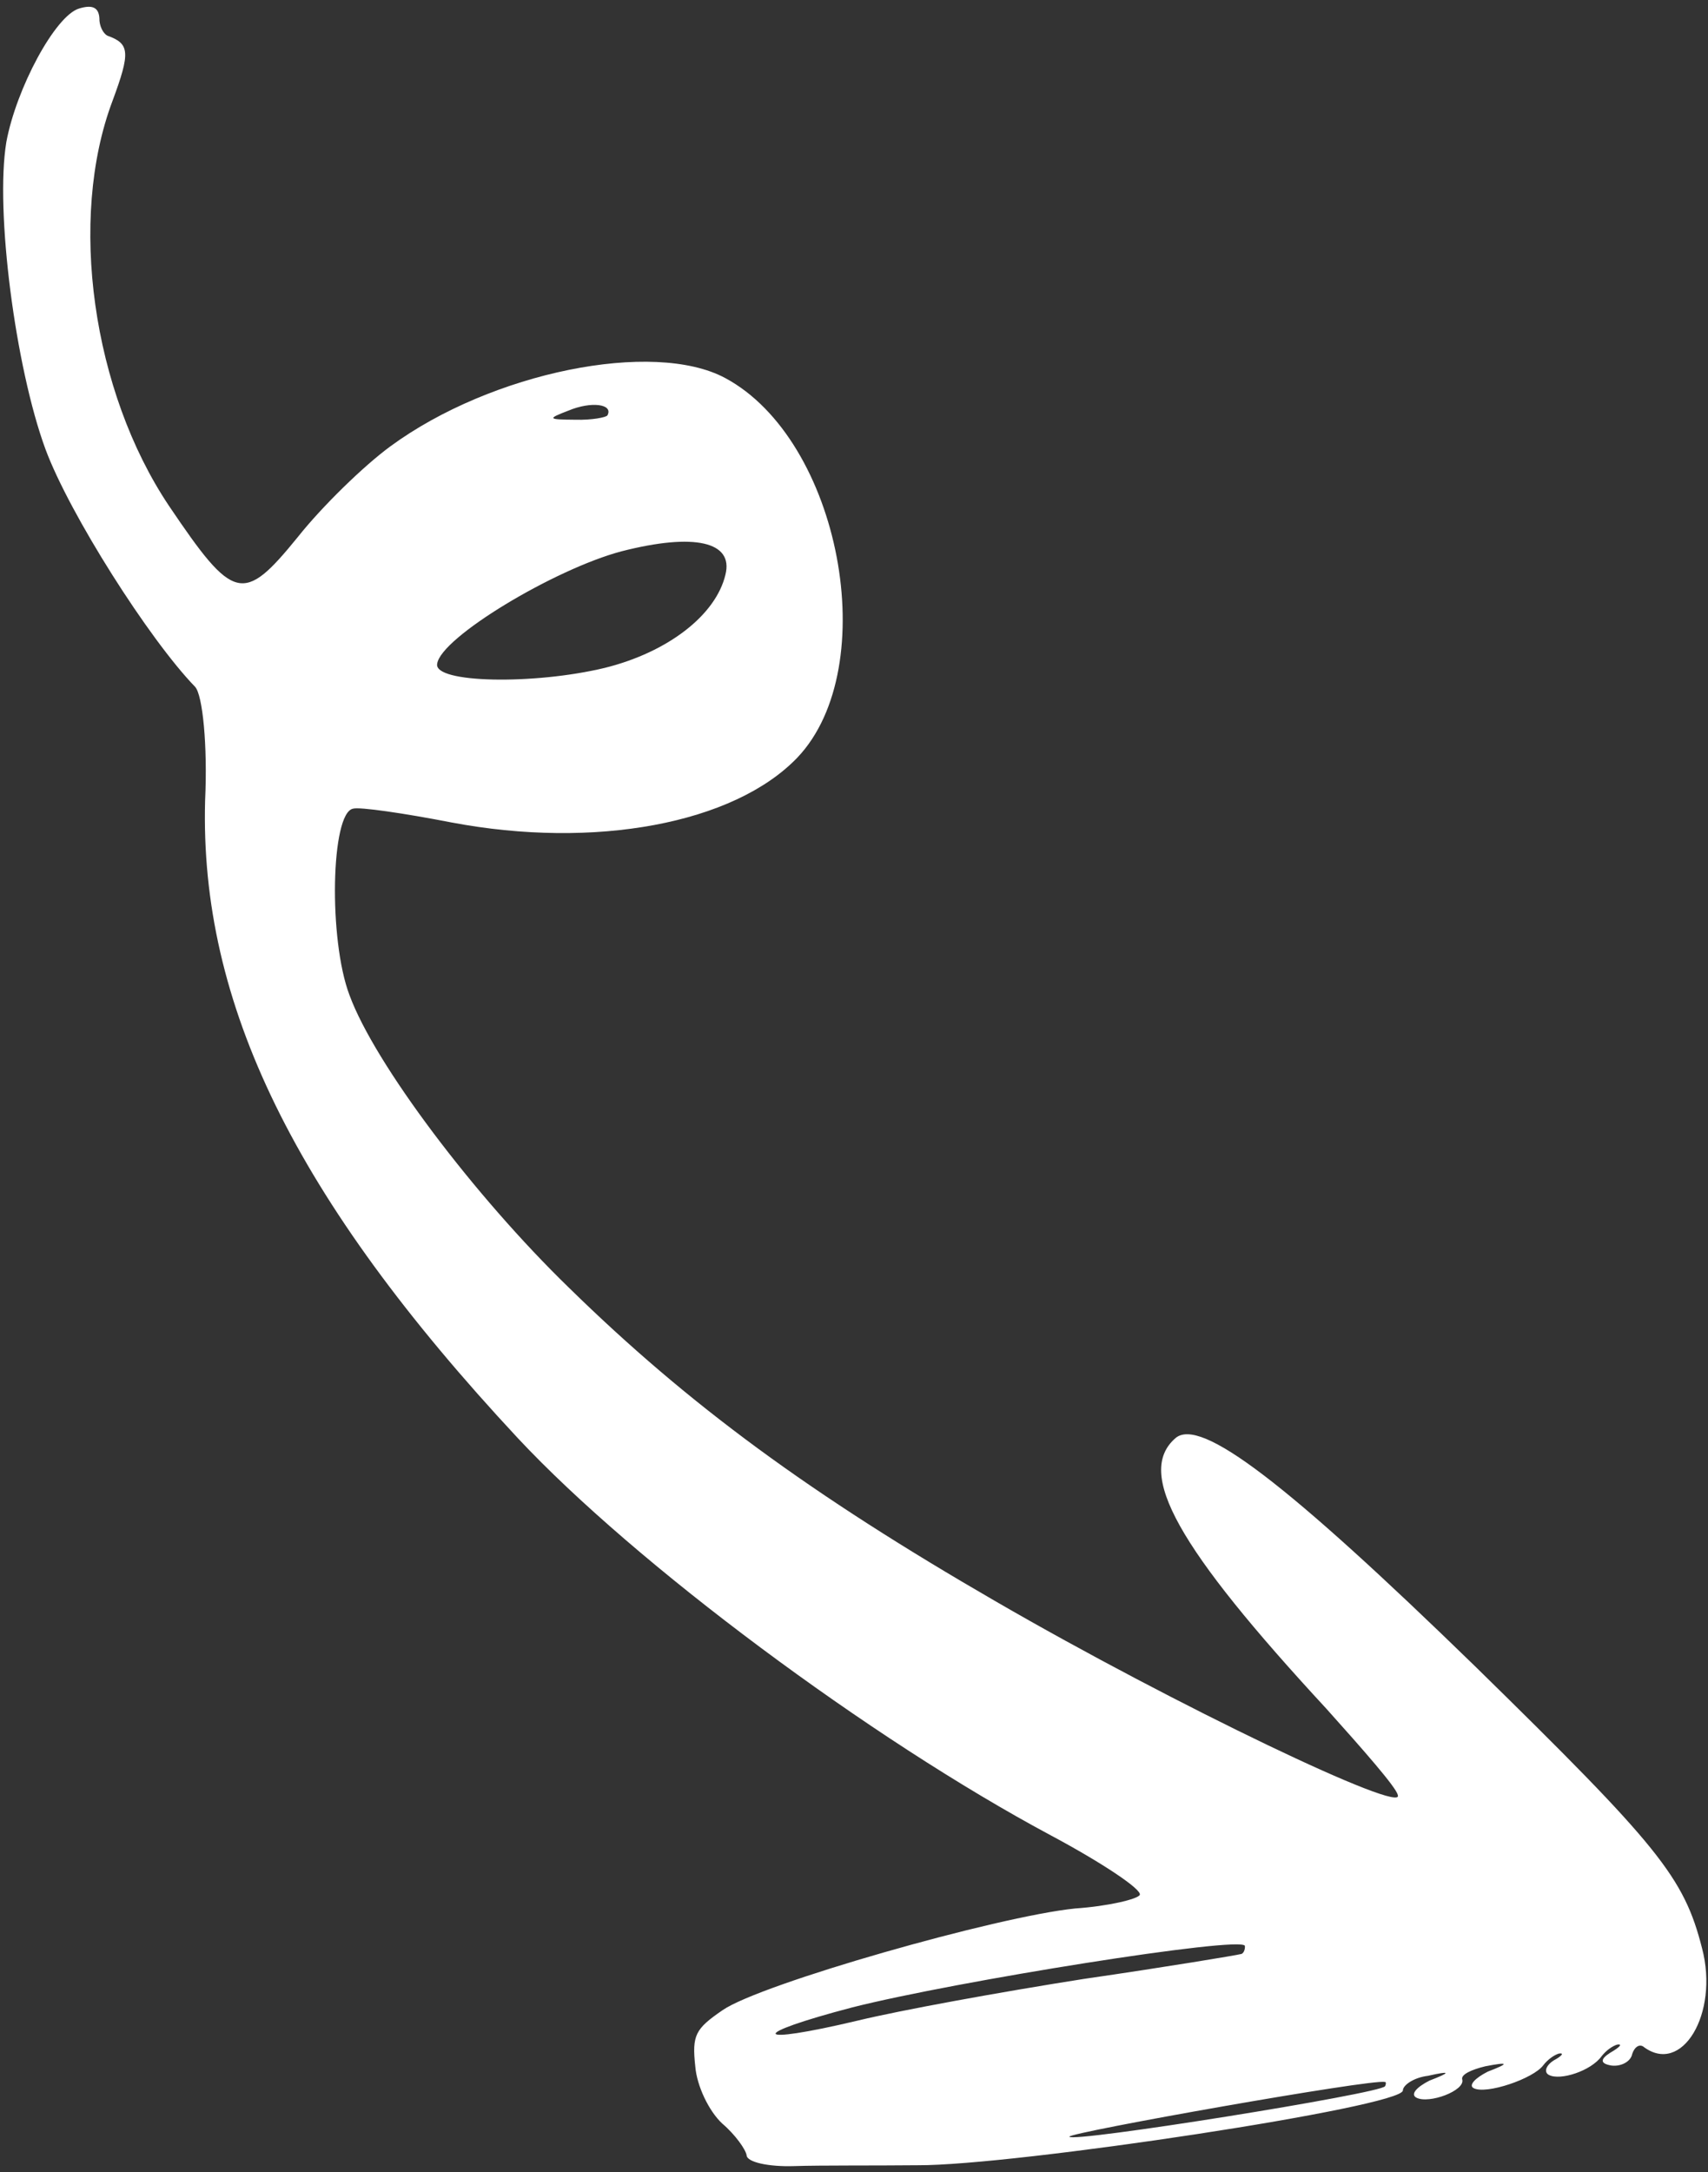 <svg width="92" height="117" viewBox="0 0 92 117" fill="none" xmlns="http://www.w3.org/2000/svg">
<rect x="0" y="0" width="92" height="117" fill="#333333" stroke="none"/>
<path d="M4.259 0.459C2.97 0.85 0.874 4.77 0.341 7.653C-0.271 11.357 0.833 19.795 2.446 24.186C3.742 27.686 8.046 34.451 10.505 36.989C10.919 37.427 11.185 40.161 11.048 43.112C10.749 54.04 15.859 64.547 27.892 77.46C34.212 84.223 46.879 93.658 56.622 98.867C59.366 100.334 61.542 101.785 61.392 102.065C61.273 102.289 59.7 102.672 57.907 102.794C53.72 103.219 40.98 106.848 38.924 108.269C37.448 109.28 37.268 109.616 37.45 111.297C37.535 112.35 38.179 113.703 38.9 114.376C39.594 114.963 40.168 115.774 40.216 116.088C40.235 116.457 41.392 116.716 42.785 116.669C44.178 116.622 47.189 116.647 49.434 116.623C54.603 116.651 75.596 113.475 75.564 112.593C75.571 112.309 76.15 111.899 76.92 111.806C78.149 111.527 78.175 111.613 76.998 112.064C76.307 112.415 75.955 112.803 76.291 112.982C76.963 113.341 78.944 112.6 78.761 111.999C78.683 111.741 79.258 111.473 80.002 111.294C81.287 111.045 81.313 111.131 80.136 111.582C79.445 111.932 79.093 112.32 79.373 112.47C80.045 112.829 82.597 111.961 83.128 111.237C83.364 110.931 83.711 110.685 83.969 110.607C84.283 110.559 84.107 110.753 83.704 110.969C83.27 111.241 83.146 111.607 83.426 111.757C84.042 112.086 85.705 111.535 86.266 110.755C86.501 110.449 86.849 110.203 87.107 110.125C87.421 110.076 87.245 110.27 86.725 110.569C86.176 110.923 86.198 111.151 86.792 111.252C87.33 111.324 87.849 111.025 87.917 110.63C88.04 110.264 88.272 110.1 88.496 110.219C90.582 111.839 92.606 108.457 91.68 104.938C90.705 101.104 89.358 99.449 79.482 89.776C69.299 79.869 64.652 76.305 63.314 77.461C61.161 79.334 63.409 83.344 71.438 92.028C73.423 94.241 75.214 96.278 75.288 96.678C75.769 97.799 63.318 91.863 53.643 86.259C43.688 80.504 37.115 75.695 30.641 69.354C25.522 64.385 20.177 57.28 18.828 53.607C17.688 50.622 17.818 43.779 19.018 43.556C19.361 43.452 21.766 43.802 24.309 44.297C32.024 45.758 39.533 44.372 42.954 40.801C47.575 35.928 45.268 23.679 39.052 20.356C35.189 18.291 26.477 20.041 21.028 24.04C19.607 25.08 17.36 27.263 16.037 28.931C13.097 32.544 12.59 32.416 9.095 27.236C4.974 21.073 3.665 11.806 6.054 5.451C7.035 2.808 6.991 2.352 5.781 1.921C5.557 1.801 5.341 1.398 5.353 0.972C5.312 0.374 4.946 0.251 4.259 0.459ZM32.72 22.37C32.66 22.483 31.86 22.631 31.009 22.608C29.504 22.595 29.448 22.565 30.625 22.114C31.831 21.608 33.049 21.755 32.72 22.37ZM39.075 30.952C38.562 33.126 35.979 35.129 32.575 35.973C28.772 36.892 23.349 36.8 23.548 35.755C23.729 34.34 29.88 30.644 33.486 29.692C37.404 28.691 39.522 29.175 39.075 30.952ZM66.816 105.253C66.644 105.305 62.849 105.94 58.4 106.585C53.921 107.287 48.497 108.275 46.181 108.837C40.491 110.187 40.223 109.611 45.916 108.119C51.494 106.709 66.843 104.259 67.055 104.805C67.078 105.033 66.958 105.257 66.816 105.253ZM74.604 112.368C74.394 112.76 57.704 115.429 57.6 115.085C57.578 114.857 73.962 111.953 74.582 112.14C74.668 112.114 74.664 112.256 74.604 112.368Z" fill="white"/>
</svg>
